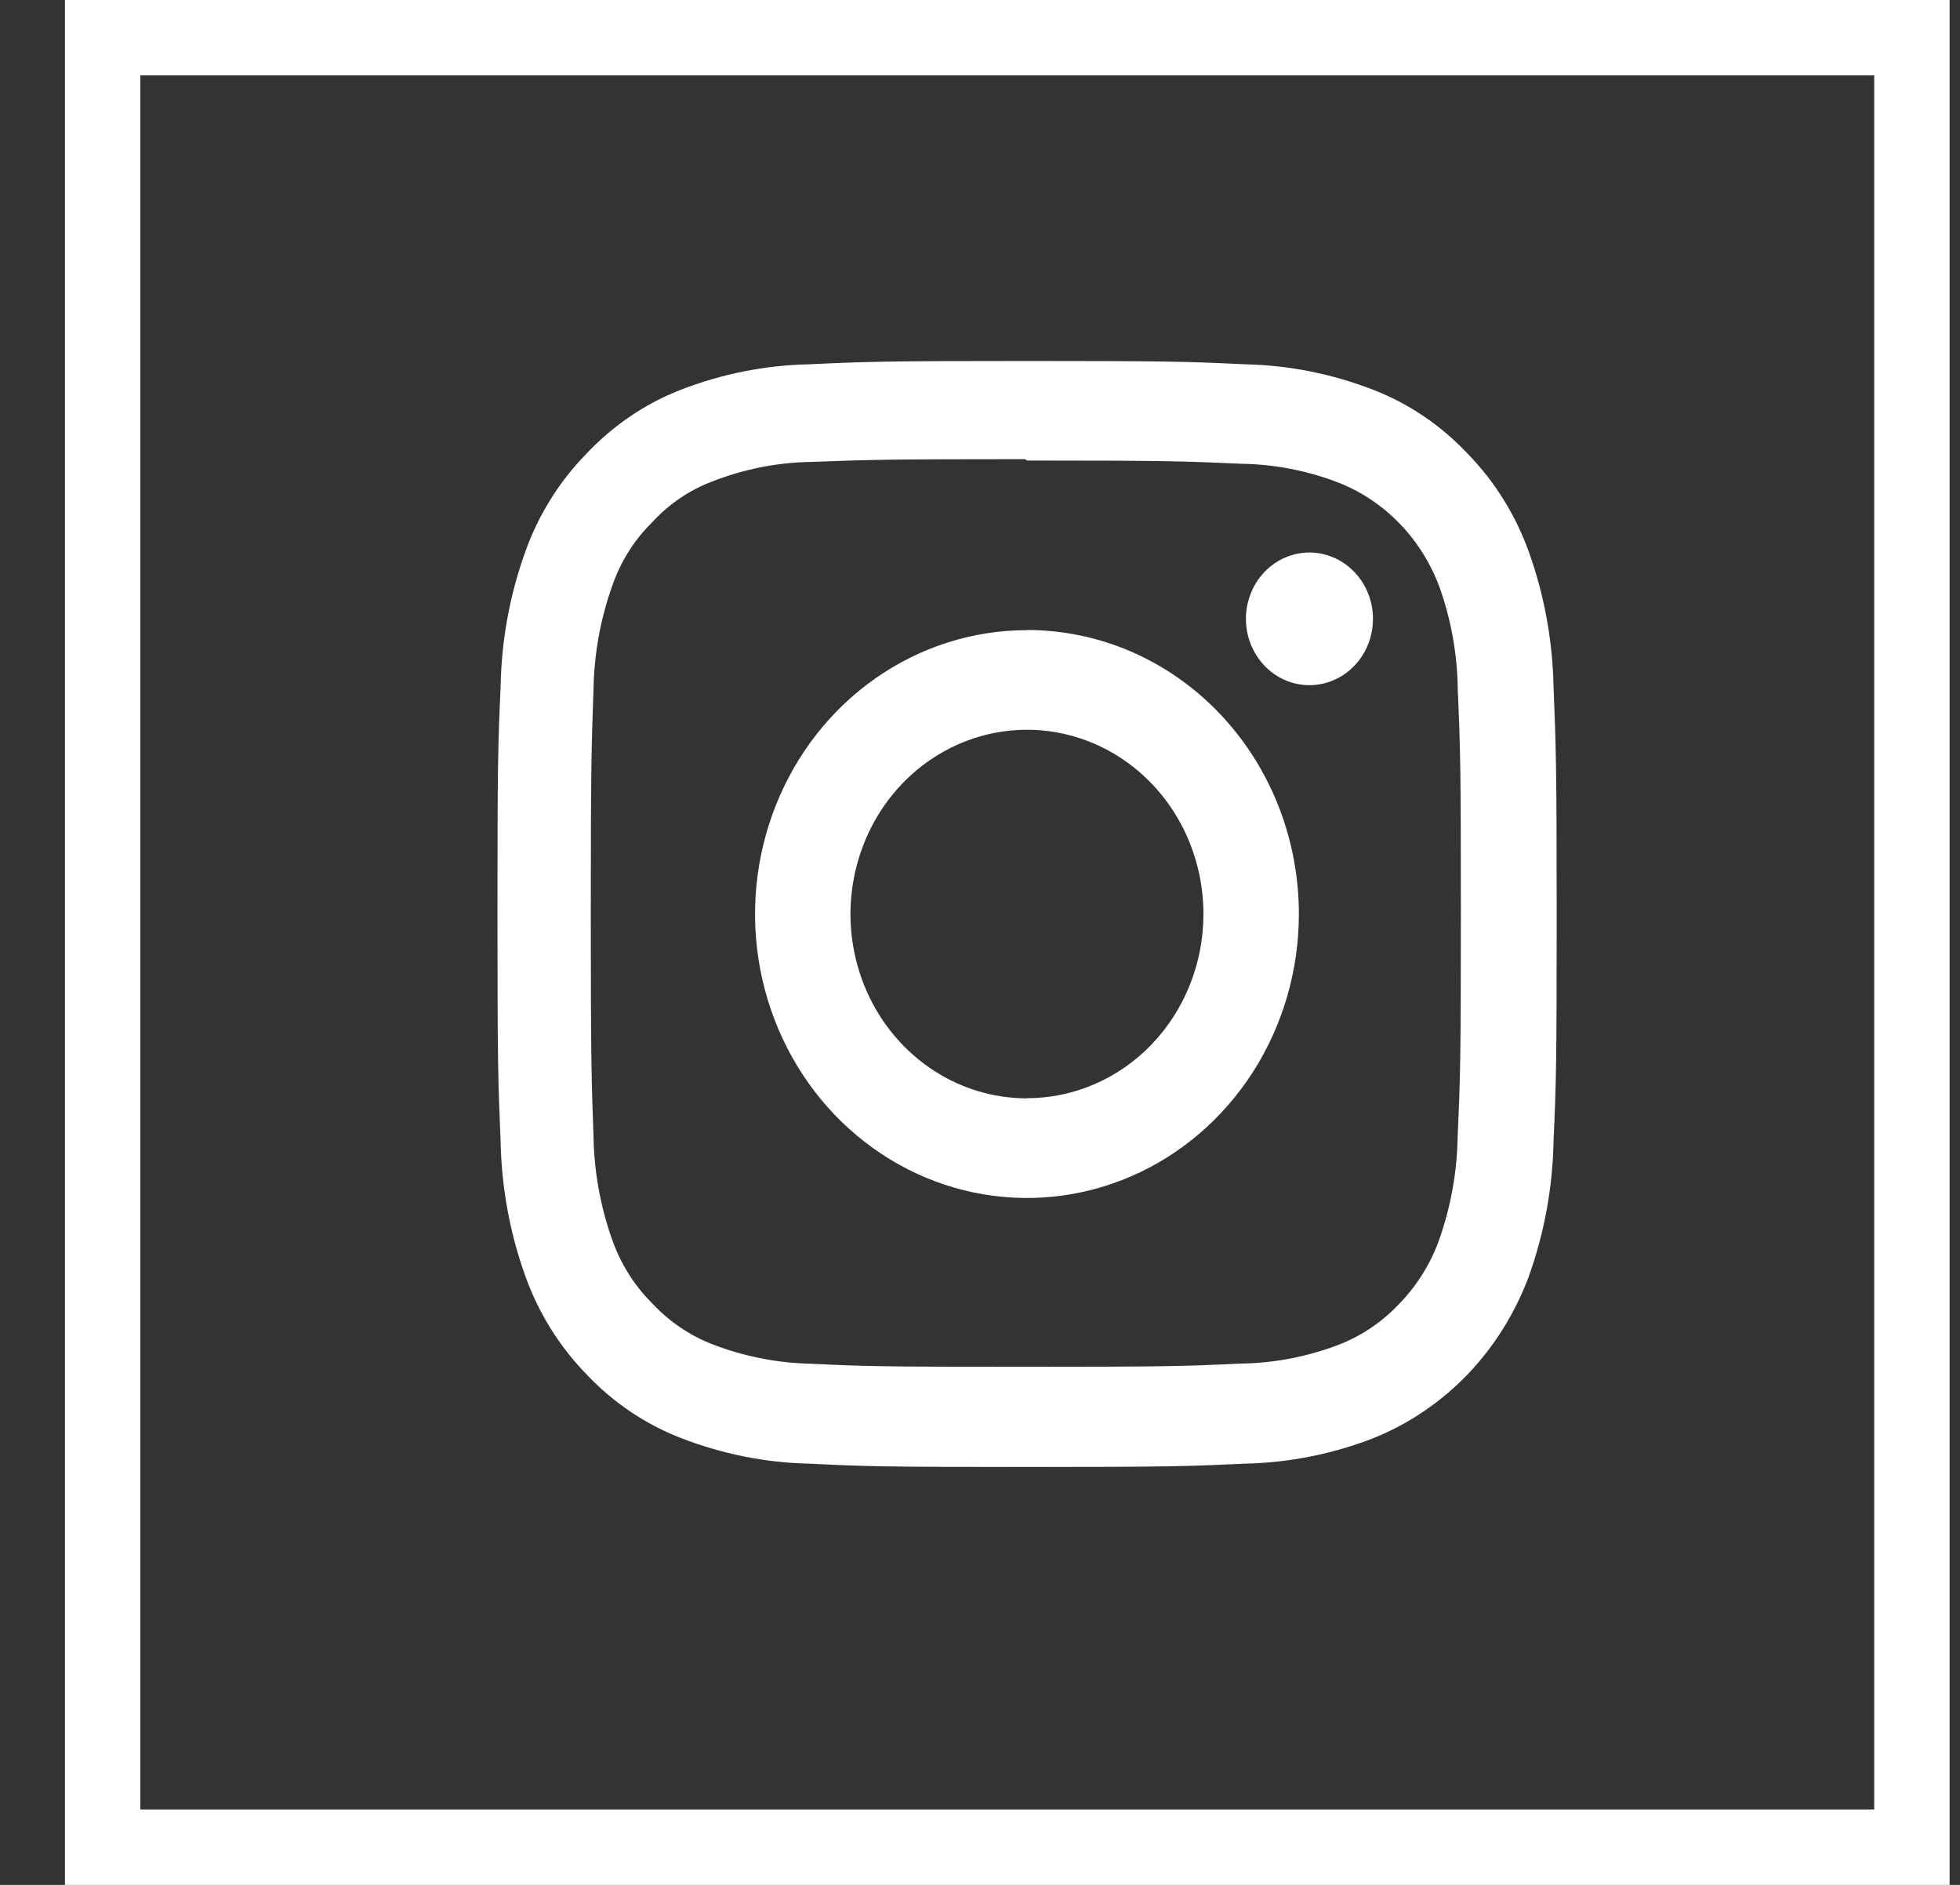 
<svg width="26" height="25" viewBox="0 0 26 25" fill="none" xmlns="http://www.w3.org/2000/svg">
<rect x="0" y="0" width="26" height="25" fill="#333333" stroke="none"/>
<rect x="1.362" y="0.5" width="24" height="24" stroke="white"/>
<path d="M13.623 4.788C11.715 4.788 11.477 4.797 10.73 4.832C10.146 4.844 9.569 4.96 9.022 5.173C8.553 5.357 8.129 5.646 7.778 6.019C7.42 6.385 7.143 6.828 6.968 7.318C6.763 7.889 6.652 8.491 6.641 9.101C6.606 9.881 6.599 10.129 6.599 12.121C6.599 14.113 6.608 14.362 6.641 15.144C6.653 15.753 6.764 16.354 6.968 16.924C7.144 17.415 7.42 17.858 7.778 18.226C8.129 18.598 8.553 18.886 9.022 19.069C9.569 19.283 10.146 19.4 10.73 19.413C11.479 19.45 11.717 19.457 13.625 19.457C15.534 19.457 15.772 19.448 16.521 19.413C17.104 19.4 17.68 19.285 18.226 19.072C18.693 18.883 19.117 18.595 19.471 18.226C19.824 17.857 20.1 17.414 20.281 16.927C20.485 16.356 20.596 15.754 20.608 15.144C20.643 14.362 20.65 14.114 20.65 12.121C20.65 10.129 20.639 9.881 20.608 9.101C20.595 8.492 20.485 7.891 20.281 7.321C20.105 6.83 19.828 6.386 19.47 6.019C19.119 5.645 18.694 5.356 18.224 5.173C17.678 4.96 17.102 4.844 16.519 4.832C15.77 4.796 15.532 4.788 13.623 4.788ZM13.623 6.108C15.498 6.108 15.721 6.118 16.462 6.151C16.907 6.157 17.348 6.243 17.765 6.405C18.069 6.526 18.345 6.713 18.574 6.952C18.804 7.192 18.983 7.48 19.099 7.797C19.253 8.233 19.334 8.693 19.338 9.157C19.372 9.931 19.379 10.163 19.379 12.121C19.379 14.079 19.37 14.312 19.336 15.085C19.328 15.55 19.244 16.01 19.09 16.446C18.976 16.763 18.797 17.05 18.566 17.288C18.339 17.531 18.063 17.718 17.758 17.836C17.339 17.996 16.896 18.081 16.45 18.086C15.704 18.121 15.485 18.128 13.606 18.128C11.726 18.128 11.508 18.124 10.761 18.088C10.314 18.079 9.872 17.992 9.453 17.831C9.148 17.713 8.872 17.525 8.646 17.281C8.411 17.046 8.231 16.757 8.119 16.438C7.964 16 7.881 15.539 7.873 15.072C7.846 14.303 7.837 14.065 7.837 12.113C7.837 10.16 7.846 9.921 7.873 9.142C7.881 8.676 7.964 8.214 8.119 7.777C8.229 7.456 8.409 7.167 8.646 6.933C8.87 6.687 9.146 6.499 9.453 6.384C9.869 6.222 10.309 6.134 10.753 6.127C11.5 6.099 11.719 6.09 13.597 6.09L13.624 6.108L13.623 6.108ZM13.623 8.358C12.91 8.358 12.212 8.579 11.619 8.993C11.026 9.406 10.564 9.995 10.291 10.683C10.018 11.371 9.946 12.128 10.085 12.858C10.225 13.589 10.568 14.26 11.072 14.786C11.577 15.313 12.22 15.672 12.919 15.817C13.619 15.962 14.344 15.888 15.003 15.603C15.662 15.318 16.226 14.835 16.622 14.216C17.018 13.597 17.23 12.868 17.23 12.124C17.23 11.629 17.137 11.139 16.956 10.682C16.775 10.225 16.509 9.809 16.174 9.459C15.839 9.109 15.442 8.832 15.004 8.642C14.566 8.453 14.097 8.356 13.623 8.356L13.623 8.358ZM13.623 14.568C13.16 14.568 12.707 14.425 12.322 14.156C11.937 13.887 11.637 13.506 11.46 13.059C11.283 12.613 11.236 12.121 11.327 11.647C11.417 11.173 11.64 10.737 11.967 10.395C12.295 10.053 12.712 9.821 13.166 9.726C13.62 9.632 14.091 9.68 14.519 9.865C14.947 10.05 15.313 10.364 15.57 10.766C15.827 11.168 15.964 11.64 15.964 12.124C15.964 12.772 15.717 13.393 15.278 13.851C14.839 14.309 14.244 14.566 13.623 14.566L13.623 14.568ZM18.213 8.207C18.213 8.382 18.164 8.552 18.071 8.697C17.978 8.842 17.846 8.955 17.692 9.021C17.538 9.088 17.368 9.105 17.204 9.071C17.041 9.037 16.89 8.952 16.773 8.829C16.655 8.705 16.575 8.548 16.543 8.377C16.511 8.206 16.528 8.029 16.593 7.868C16.657 7.707 16.766 7.57 16.905 7.474C17.044 7.378 17.208 7.327 17.375 7.328C17.598 7.33 17.81 7.423 17.967 7.588C18.124 7.752 18.213 7.975 18.213 8.207Z" fill="white"/>
</svg>

